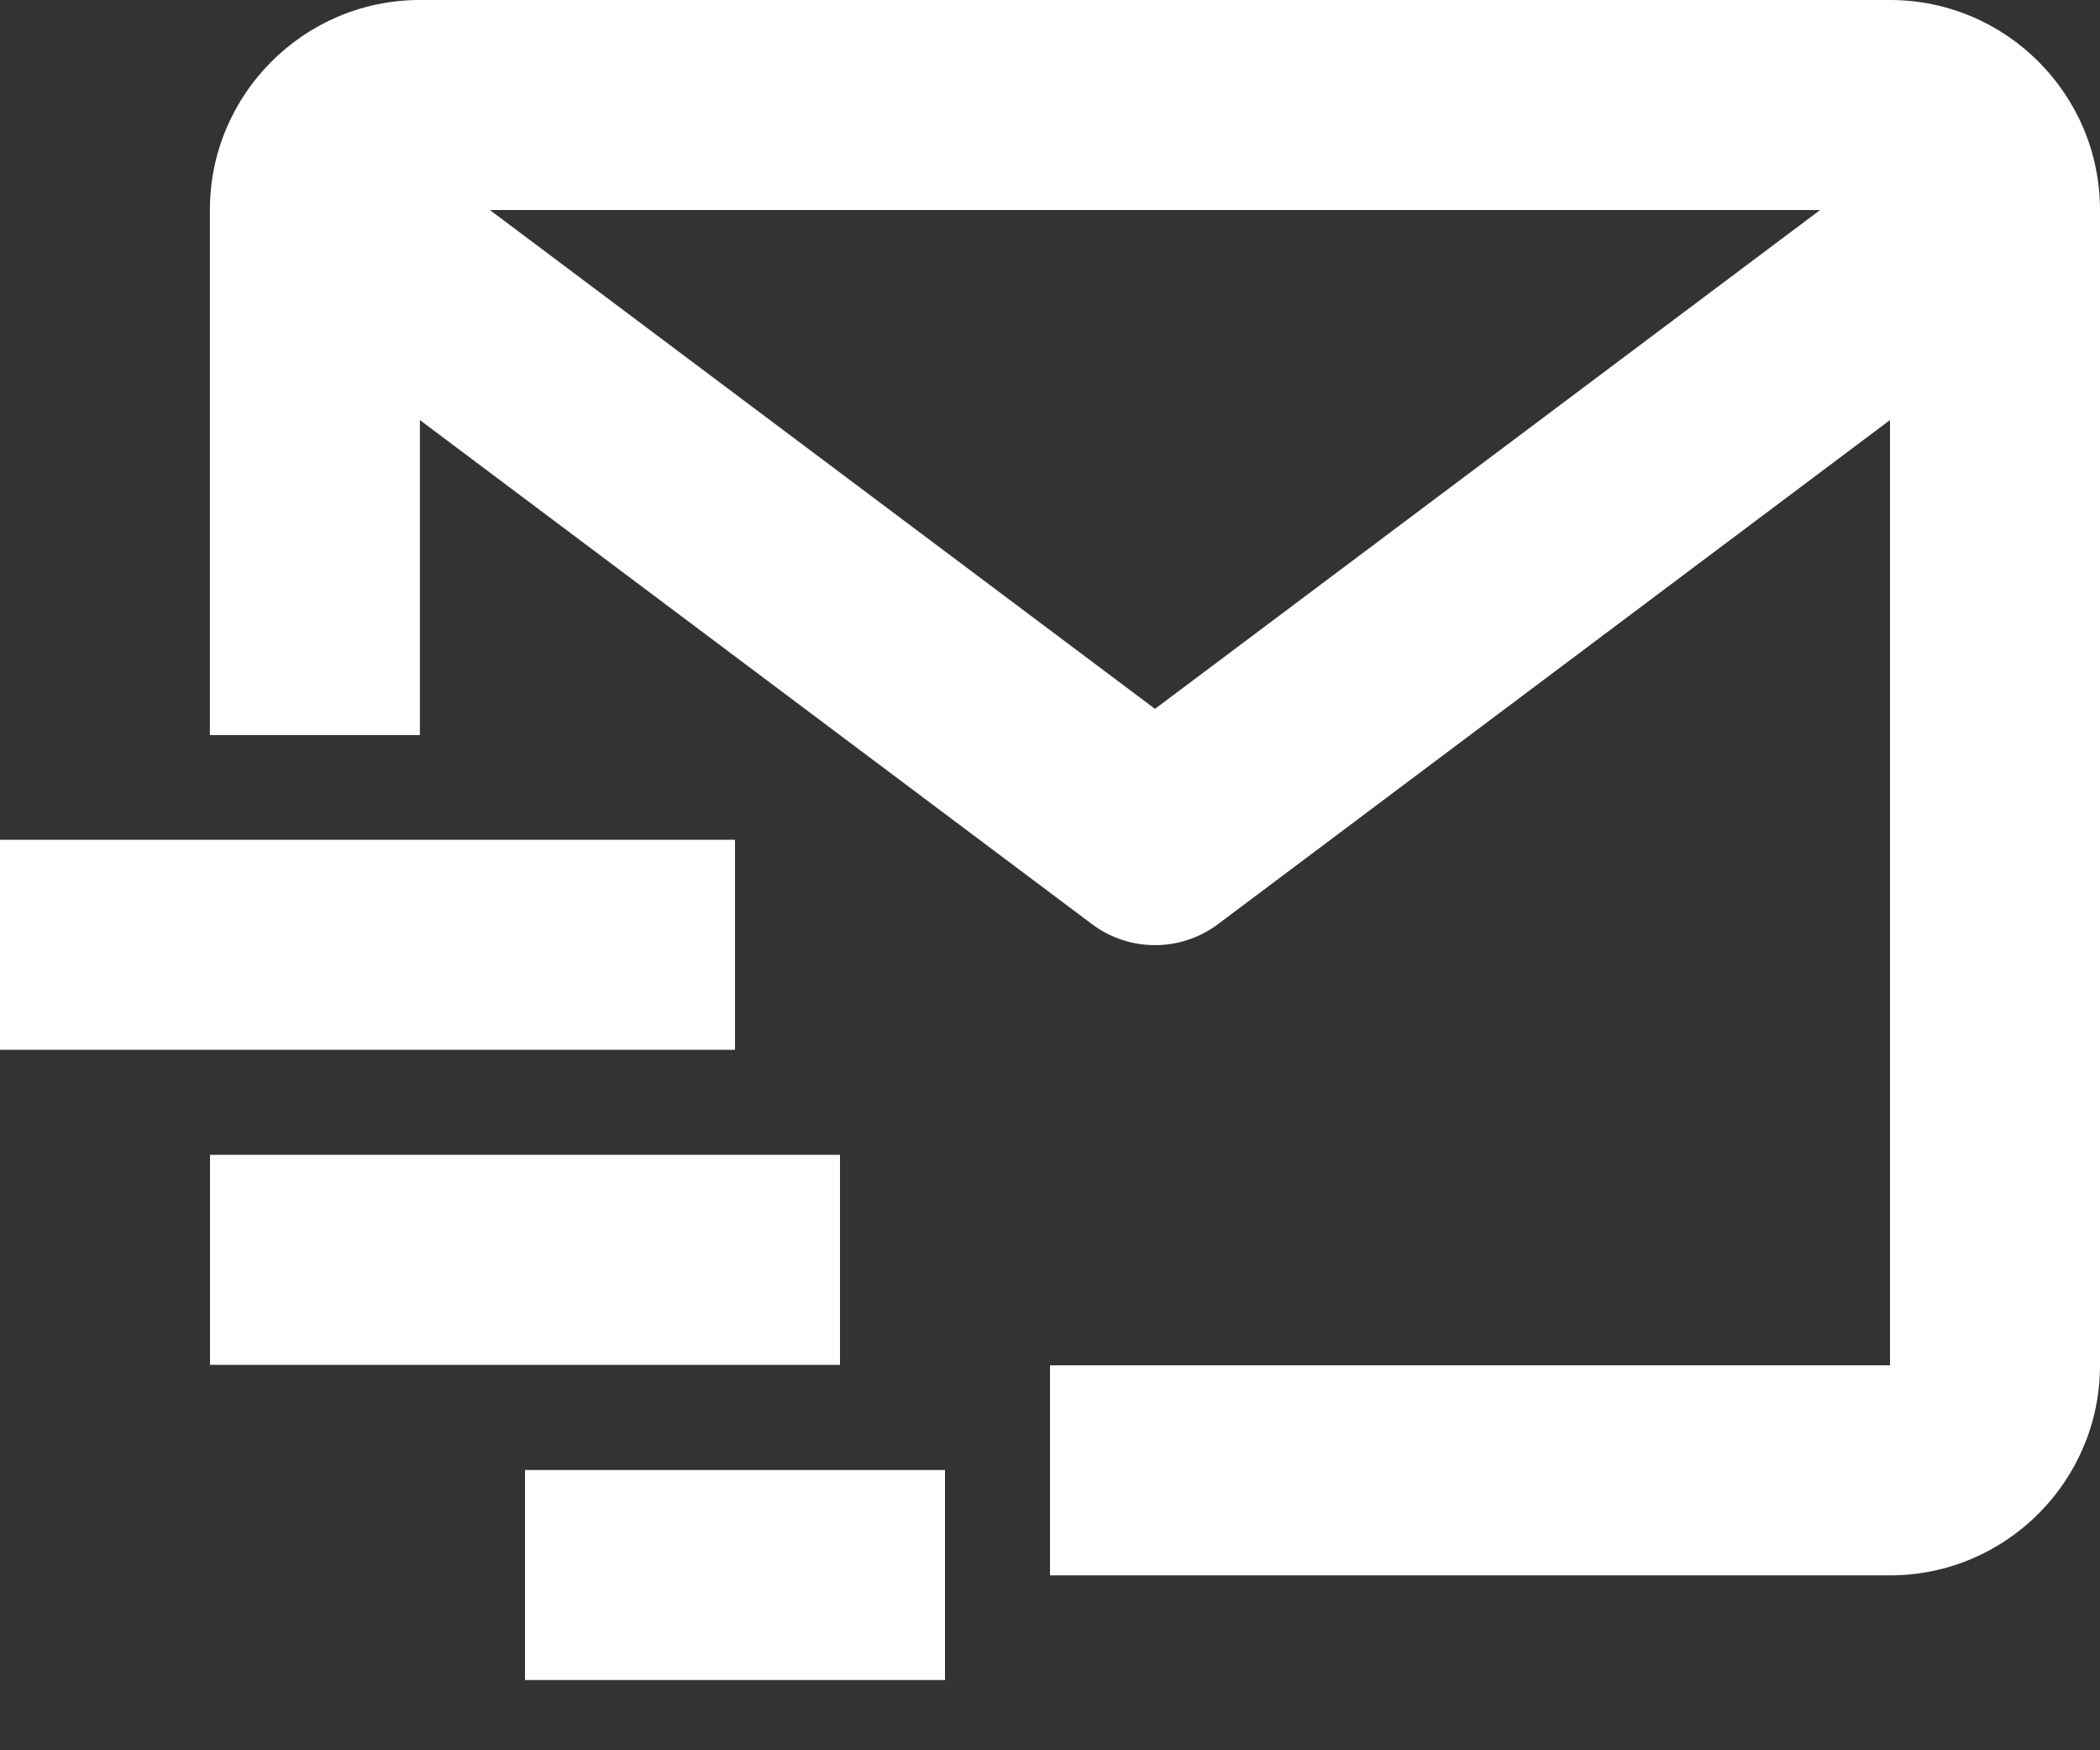 <svg xmlns="http://www.w3.org/2000/svg" width="18" height="15" viewBox="0 0 18 15" fill="none">
  <rect x="0" y="0" width="18" height="15" fill="#333333" stroke="none"/>
  <path d="M16.2 0H3.599C2.607 0 1.799 0.807 1.799 1.8V6.3H3.599V3.6L9.36 7.92C9.516 8.037 9.705 8.1 9.9 8.1C10.095 8.1 10.284 8.037 10.44 7.92L16.2 3.6V11.701H9V13.501H16.2C17.193 13.501 18 12.693 18 11.701V1.8C18 0.807 17.193 0 16.2 0ZM9.9 6.075L4.199 1.8H15.601L9.9 6.075Z" fill="white"/>
  <path d="M0 7.197H6.3V8.997H0V7.197ZM1.8 9.897H7.2V11.697H1.8V9.897ZM4.5 12.598H8.1V14.398H4.5V12.598Z" fill="white"/>
</svg>